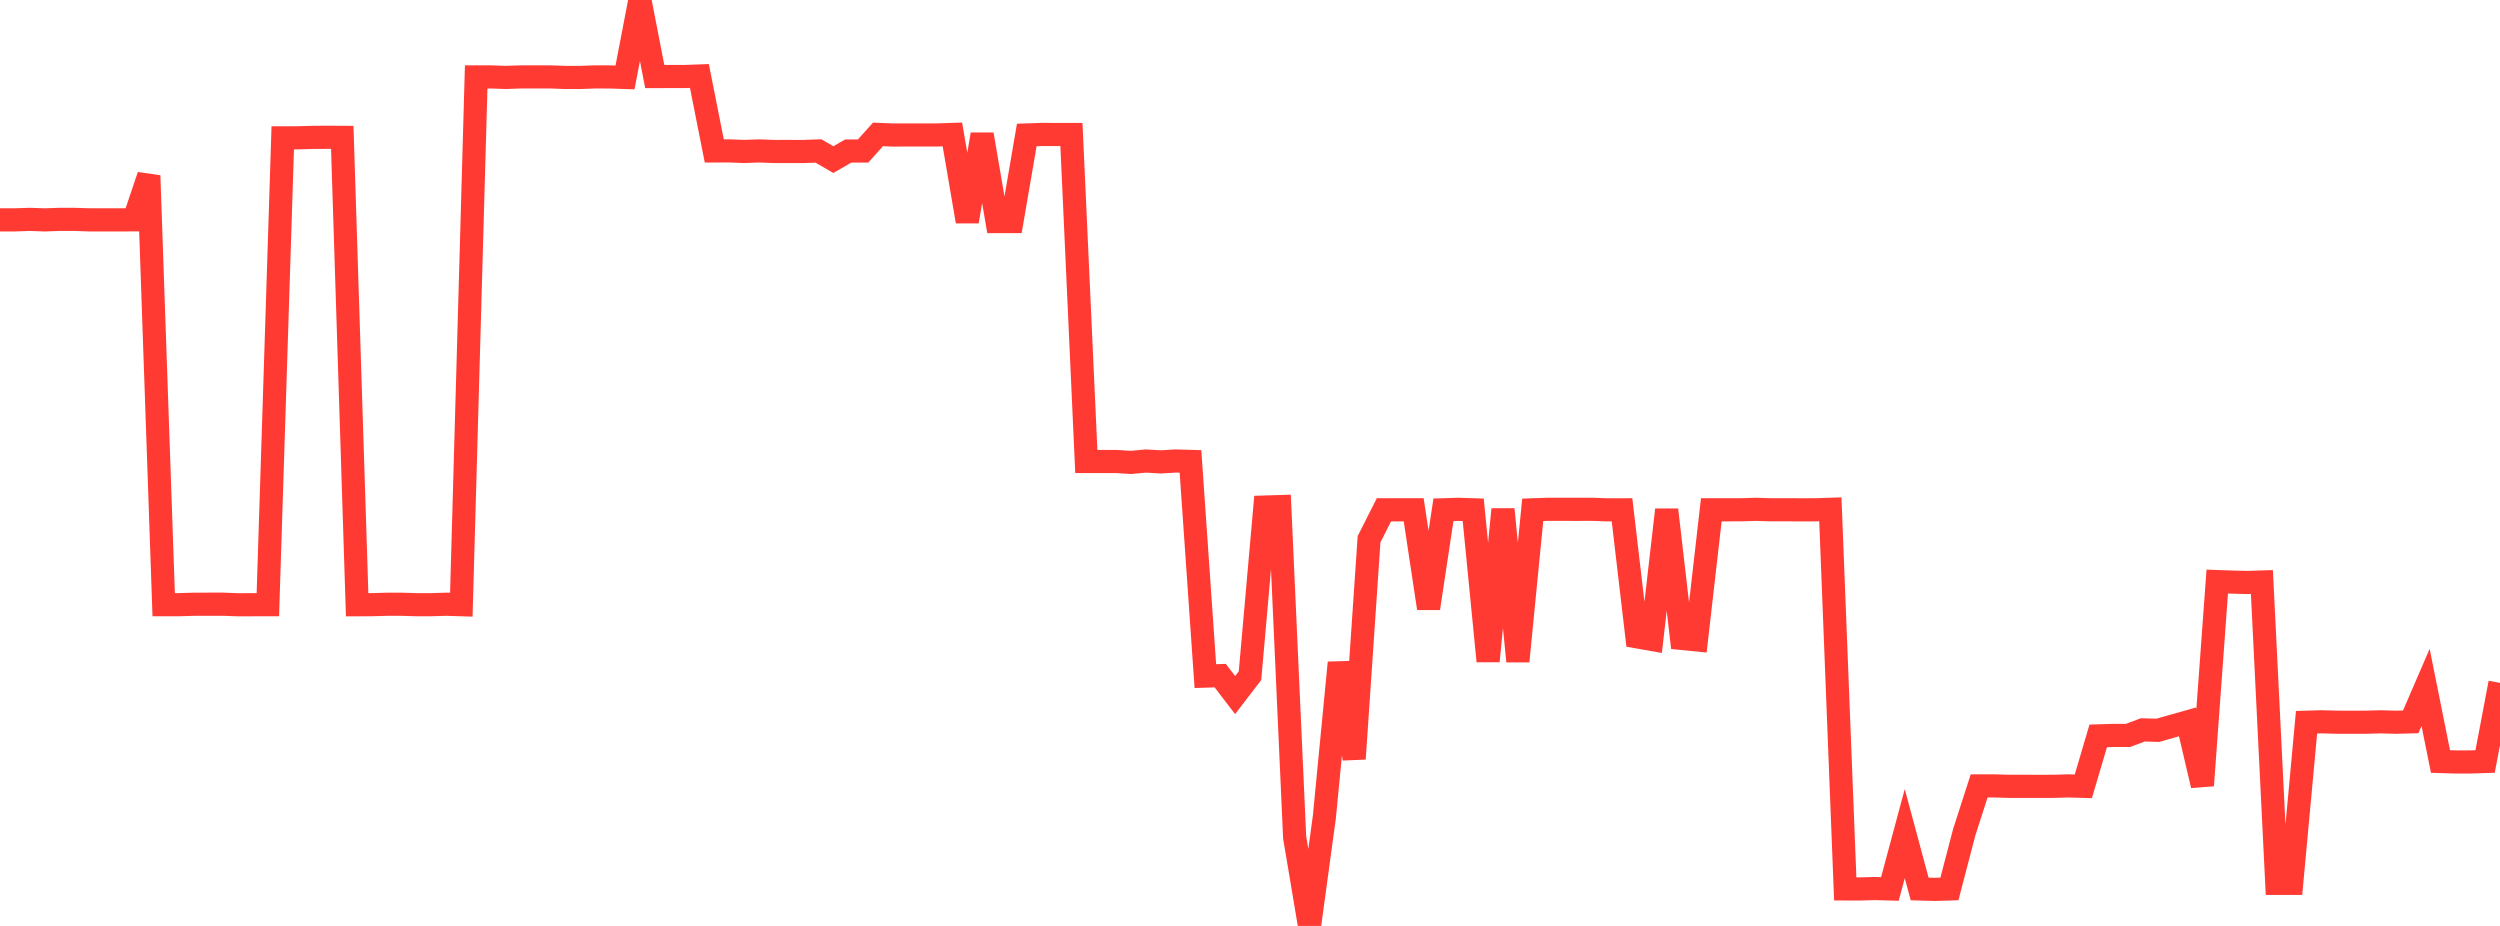 <?xml version="1.0" standalone="no"?>
<!DOCTYPE svg PUBLIC "-//W3C//DTD SVG 1.1//EN" "http://www.w3.org/Graphics/SVG/1.1/DTD/svg11.dtd">

<svg width="135" height="50" viewBox="0 0 135 50" preserveAspectRatio="none" 
  xmlns="http://www.w3.org/2000/svg"
  xmlns:xlink="http://www.w3.org/1999/xlink">


<polyline points="0.0, 11.873 0.804, 11.873 1.607, 11.846 2.411, 11.874 3.214, 11.846 4.018, 11.846 4.821, 11.873 5.625, 11.873 6.429, 11.873 7.232, 11.872 8.036, 9.486 8.839, 32.654 9.643, 32.654 10.446, 32.63 11.25, 32.627 12.054, 32.627 12.857, 32.657 13.661, 32.655 14.464, 32.655 15.268, 7.442 16.071, 7.442 16.875, 7.419 17.679, 7.414 18.482, 7.418 19.286, 32.656 20.089, 32.652 20.893, 32.63 21.696, 32.63 22.5, 32.654 23.304, 32.653 24.107, 32.628 24.911, 32.654 25.714, 4.154 26.518, 4.154 27.321, 4.181 28.125, 4.153 28.929, 4.153 29.732, 4.153 30.536, 4.182 31.339, 4.182 32.143, 4.152 32.946, 4.155 33.75, 4.182 34.554, 0.0 35.357, 4.133 36.161, 4.132 36.964, 4.132 37.768, 4.103 38.571, 8.151 39.375, 8.148 40.179, 8.179 40.982, 8.15 41.786, 8.18 42.589, 8.179 43.393, 8.181 44.196, 8.151 45.0, 8.62 45.804, 8.155 46.607, 8.155 47.411, 7.258 48.214, 7.291 49.018, 7.287 49.821, 7.288 50.625, 7.287 51.429, 7.26 52.232, 11.959 53.036, 7.26 53.839, 11.963 54.643, 11.963 55.446, 7.288 56.25, 7.261 57.054, 7.262 57.857, 7.262 58.661, 24.921 59.464, 24.921 60.268, 24.92 61.071, 24.971 61.875, 24.895 62.679, 24.942 63.482, 24.894 64.286, 24.916 65.089, 36.51 65.893, 36.485 66.696, 37.535 67.5, 36.485 68.304, 27.381 69.107, 27.356 69.911, 45.215 70.714, 50.0 71.518, 44.096 72.321, 35.784 73.125, 40.975 73.929, 29.119 74.732, 27.529 75.536, 27.529 76.339, 27.529 77.143, 32.849 77.946, 27.529 78.75, 27.504 79.554, 27.529 80.357, 35.703 81.161, 27.504 81.964, 35.709 82.768, 27.53 83.571, 27.502 84.375, 27.503 85.179, 27.504 85.982, 27.502 86.786, 27.532 87.589, 27.53 88.393, 34.388 89.196, 34.529 90.0, 27.529 90.804, 34.475 91.607, 34.555 92.411, 27.529 93.214, 27.529 94.018, 27.528 94.821, 27.504 95.625, 27.528 96.429, 27.528 97.232, 27.53 98.036, 27.529 98.839, 27.502 99.643, 48.002 100.446, 48.003 101.25, 47.981 102.054, 48.004 102.857, 45.016 103.661, 48.004 104.464, 48.027 105.268, 48.003 106.071, 44.932 106.875, 42.438 107.679, 42.438 108.482, 42.462 109.286, 42.462 110.089, 42.463 110.893, 42.462 111.696, 42.437 112.5, 42.463 113.304, 39.738 114.107, 39.714 114.911, 39.713 115.714, 39.413 116.518, 39.438 117.321, 39.209 118.125, 38.983 118.929, 42.415 119.732, 31.405 120.536, 31.433 121.339, 31.454 122.143, 31.429 122.946, 47.702 123.75, 47.702 124.554, 39 125.357, 38.977 126.161, 38.999 126.964, 39 127.768, 39 128.571, 38.978 129.375, 39.001 130.179, 38.98 130.982, 37.121 131.786, 41.122 132.589, 41.145 133.393, 41.145 134.196, 41.12 135.0, 36.876" fill="none" stroke="#ff3a33" stroke-width="1.25"/>

</svg>